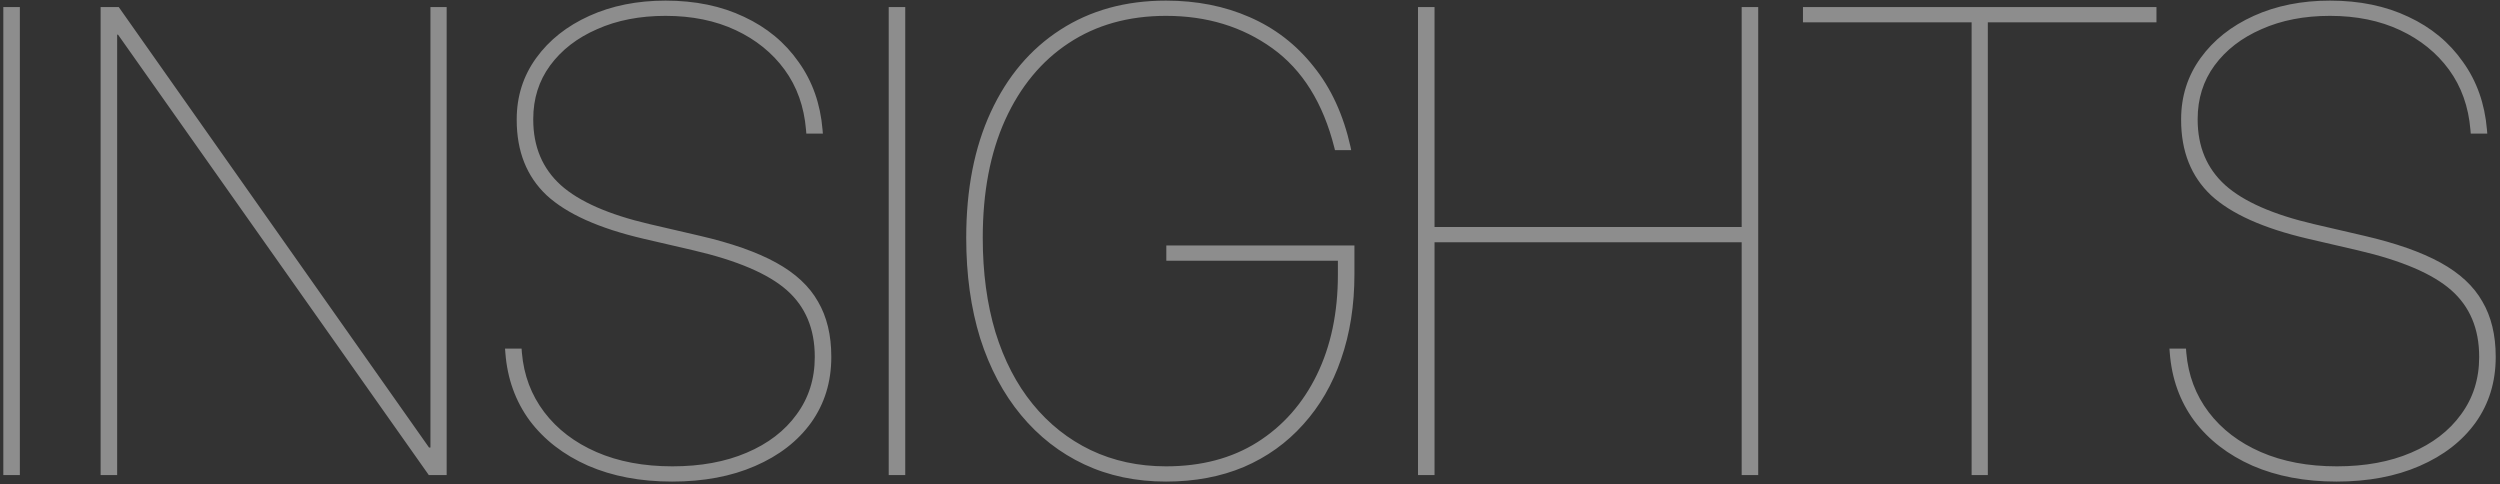 <svg width="542" height="105" viewBox="0 0 542 105" fill="none" xmlns="http://www.w3.org/2000/svg">
<rect x="0" y="0" width="542" height="105" fill="#333333" stroke="none"/>
<path opacity="0.44" d="M0.719 103V1.539H4.305V103H0.719ZM21.812 103V1.539H25.75L96.484 101.945L91.07 97.023H93.32V1.539H96.836V103H92.969L22.164 2.664L27.648 7.516H25.398V103H21.812ZM145.703 104.406C138.859 104.406 132.789 103.258 127.492 100.961C122.195 98.617 117.977 95.359 114.836 91.188C111.742 86.969 109.984 82.07 109.562 76.492L109.492 75.578H113.078L113.148 76.492C113.57 81.367 115.188 85.656 118 89.359C120.812 93.062 124.586 95.945 129.32 98.008C134.055 100.07 139.539 101.102 145.773 101.102C151.914 101.102 157.281 100.117 161.875 98.148C166.516 96.18 170.125 93.414 172.703 89.852C175.328 86.289 176.641 82.141 176.641 77.406V77.336C176.641 71.289 174.625 66.484 170.594 62.922C166.562 59.359 159.812 56.477 150.344 54.273L139.445 51.742C129.836 49.492 122.852 46.352 118.492 42.32C114.18 38.242 112.023 32.805 112.023 26.008V25.867C112.023 20.898 113.43 16.469 116.242 12.578C119.055 8.688 122.898 5.641 127.773 3.438C132.648 1.234 138.156 0.133 144.297 0.133C150.719 0.133 156.391 1.305 161.312 3.648C166.234 5.945 170.172 9.203 173.125 13.422C176.125 17.594 177.859 22.492 178.328 28.117L178.398 28.961H174.812L174.742 28.117C174.32 23.102 172.773 18.766 170.102 15.109C167.43 11.453 163.891 8.594 159.484 6.531C155.078 4.469 150.016 3.438 144.297 3.438C138.719 3.438 133.773 4.398 129.461 6.32C125.148 8.195 121.75 10.82 119.266 14.195C116.828 17.523 115.609 21.391 115.609 25.797V25.938C115.609 31.797 117.602 36.531 121.586 40.141C125.57 43.703 131.969 46.516 140.781 48.578L151.68 51.109C158.57 52.703 164.102 54.648 168.273 56.945C172.445 59.242 175.469 62.055 177.344 65.383C179.266 68.664 180.227 72.648 180.227 77.336V77.406C180.227 82.797 178.773 87.531 175.867 91.609C172.961 95.641 168.906 98.781 163.703 101.031C158.547 103.281 152.547 104.406 145.703 104.406ZM192.672 103V1.539H196.258V103H192.672ZM252.789 104.406C246.273 104.406 240.367 103.164 235.07 100.68C229.773 98.195 225.203 94.633 221.359 89.992C217.516 85.352 214.562 79.797 212.5 73.328C210.484 66.812 209.477 59.57 209.477 51.602V51.531C209.477 41.031 211.258 31.938 214.82 24.25C218.383 16.562 223.398 10.633 229.867 6.461C236.383 2.242 244.023 0.133 252.789 0.133C259.445 0.133 265.492 1.328 270.93 3.719C276.414 6.109 281.031 9.672 284.781 14.406C288.578 19.094 291.25 24.906 292.797 31.844L292.938 32.547H289.422L289.281 31.984C286.844 22.328 282.367 15.156 275.852 10.469C269.336 5.781 261.648 3.438 252.789 3.438C244.68 3.438 237.648 5.406 231.695 9.344C225.789 13.234 221.195 18.789 217.914 26.008C214.68 33.18 213.062 41.688 213.062 51.531V51.602C213.062 59.102 213.977 65.898 215.805 71.992C217.68 78.086 220.375 83.289 223.891 87.602C227.406 91.914 231.602 95.242 236.477 97.586C241.398 99.93 246.836 101.102 252.789 101.102C260.43 101.102 267.016 99.367 272.547 95.898C278.125 92.383 282.438 87.508 285.484 81.273C288.531 75.039 290.055 67.797 290.055 59.547V56.523H252.859V53.219H293.641V59.477C293.641 66.18 292.68 72.297 290.758 77.828C288.883 83.312 286.141 88.047 282.531 92.031C278.969 96.016 274.68 99.086 269.664 101.242C264.648 103.352 259.023 104.406 252.789 104.406ZM307.422 103V1.539H311.008V49.211H377.594V1.539H381.18V103H377.594V52.516H311.008V103H307.422ZM427.445 103V4.844H390.883V1.539H467.523V4.844H430.961V103H427.445ZM506.547 104.406C499.703 104.406 493.633 103.258 488.336 100.961C483.039 98.617 478.82 95.359 475.68 91.188C472.586 86.969 470.828 82.07 470.406 76.492L470.336 75.578H473.922L473.992 76.492C474.414 81.367 476.031 85.656 478.844 89.359C481.656 93.062 485.43 95.945 490.164 98.008C494.898 100.07 500.383 101.102 506.617 101.102C512.758 101.102 518.125 100.117 522.719 98.148C527.359 96.18 530.969 93.414 533.547 89.852C536.172 86.289 537.484 82.141 537.484 77.406V77.336C537.484 71.289 535.469 66.484 531.438 62.922C527.406 59.359 520.656 56.477 511.188 54.273L500.289 51.742C490.68 49.492 483.695 46.352 479.336 42.32C475.023 38.242 472.867 32.805 472.867 26.008V25.867C472.867 20.898 474.273 16.469 477.086 12.578C479.898 8.688 483.742 5.641 488.617 3.438C493.492 1.234 499 0.133 505.141 0.133C511.562 0.133 517.234 1.305 522.156 3.648C527.078 5.945 531.016 9.203 533.969 13.422C536.969 17.594 538.703 22.492 539.172 28.117L539.242 28.961H535.656L535.586 28.117C535.164 23.102 533.617 18.766 530.945 15.109C528.273 11.453 524.734 8.594 520.328 6.531C515.922 4.469 510.859 3.438 505.141 3.438C499.562 3.438 494.617 4.398 490.305 6.32C485.992 8.195 482.594 10.82 480.109 14.195C477.672 17.523 476.453 21.391 476.453 25.797V25.938C476.453 31.797 478.445 36.531 482.43 40.141C486.414 43.703 492.812 46.516 501.625 48.578L512.523 51.109C519.414 52.703 524.945 54.648 529.117 56.945C533.289 59.242 536.312 62.055 538.188 65.383C540.109 68.664 541.07 72.648 541.07 77.336V77.406C541.07 82.797 539.617 87.531 536.711 91.609C533.805 95.641 529.75 98.781 524.547 101.031C519.391 103.281 513.391 104.406 506.547 104.406Z" fill="white"/>
</svg>
